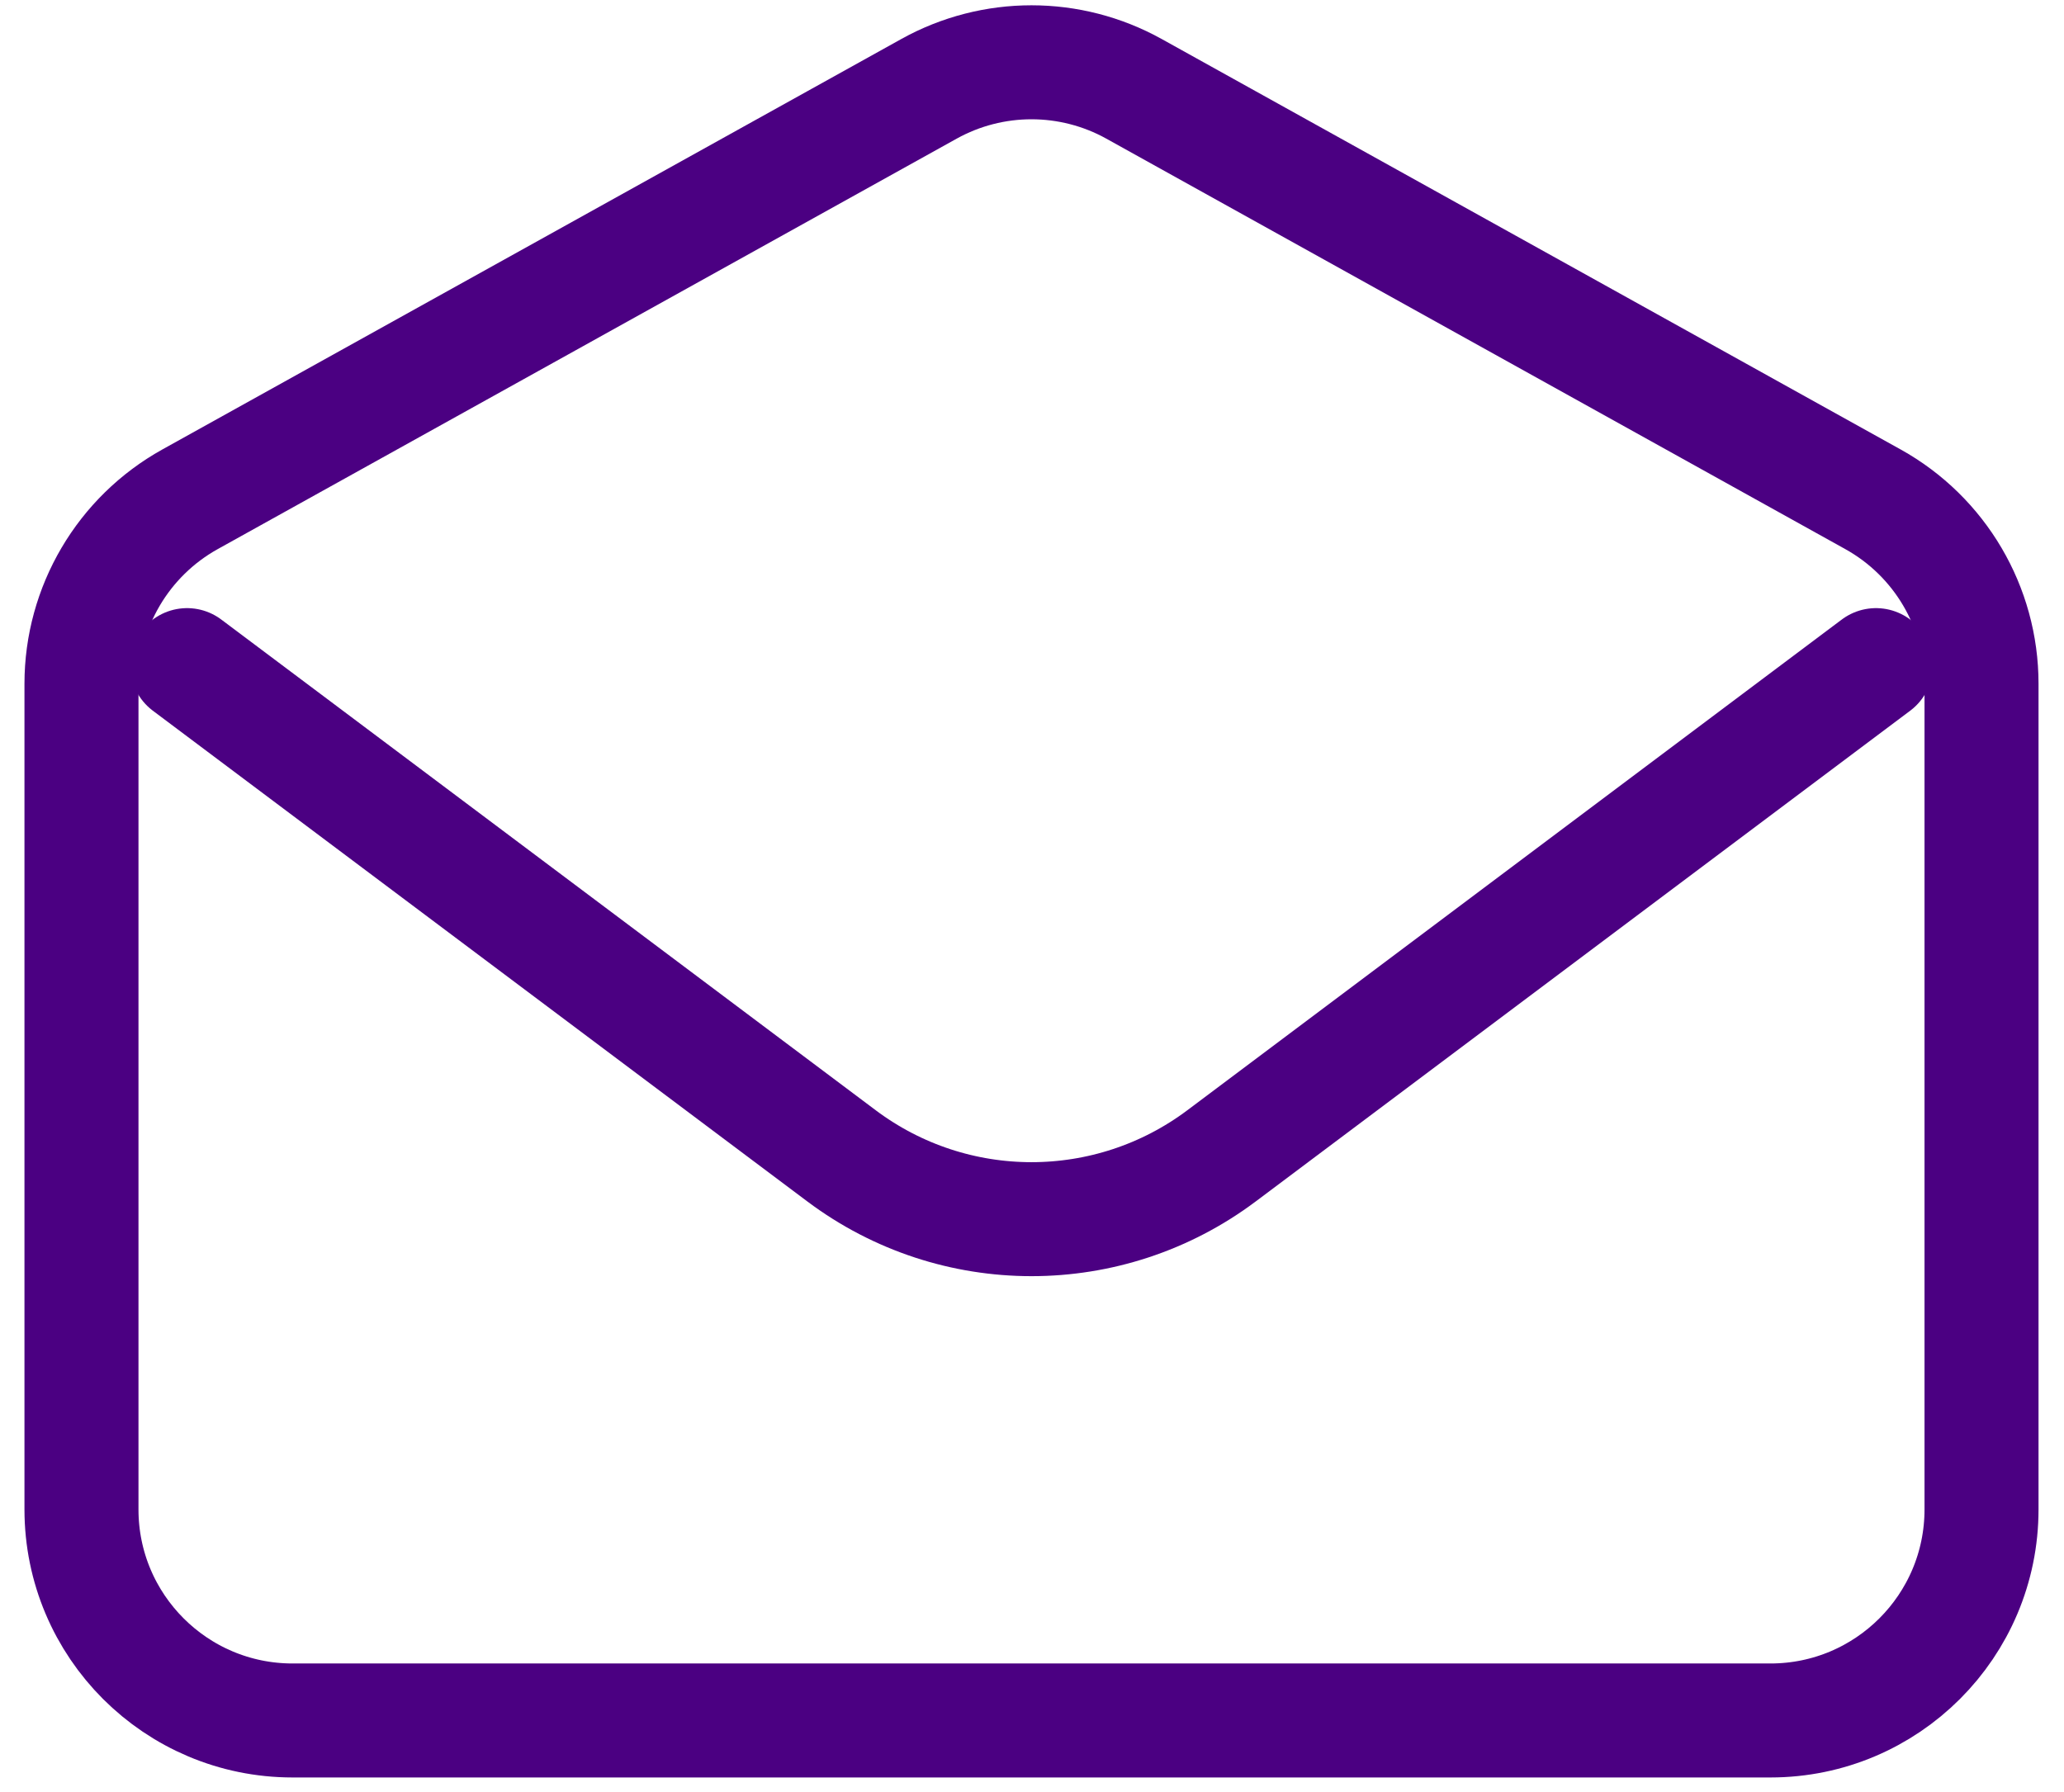 <svg width="76" height="66" viewBox="0 0 76 66" fill="none" xmlns="http://www.w3.org/2000/svg">
<path d="M6.888 24.496L30.986 42.569C35.132 45.679 40.833 45.679 44.979 42.569L69.077 24.496" stroke="#4B0082" stroke-width="4.198" stroke-linecap="round" stroke-linejoin="round"/>
<path d="M3 25.183C3 22.36 4.531 19.759 6.998 18.388L34.206 3.272C36.554 1.968 39.409 1.968 41.757 3.272L68.965 18.388C71.433 19.759 72.963 22.36 72.963 25.183V55.59C72.963 59.884 69.483 63.364 65.189 63.364H10.774C6.48 63.364 3 59.884 3 55.59V25.183Z" stroke="#4B0082" stroke-width="4.198" stroke-linecap="round"/>
</svg>
